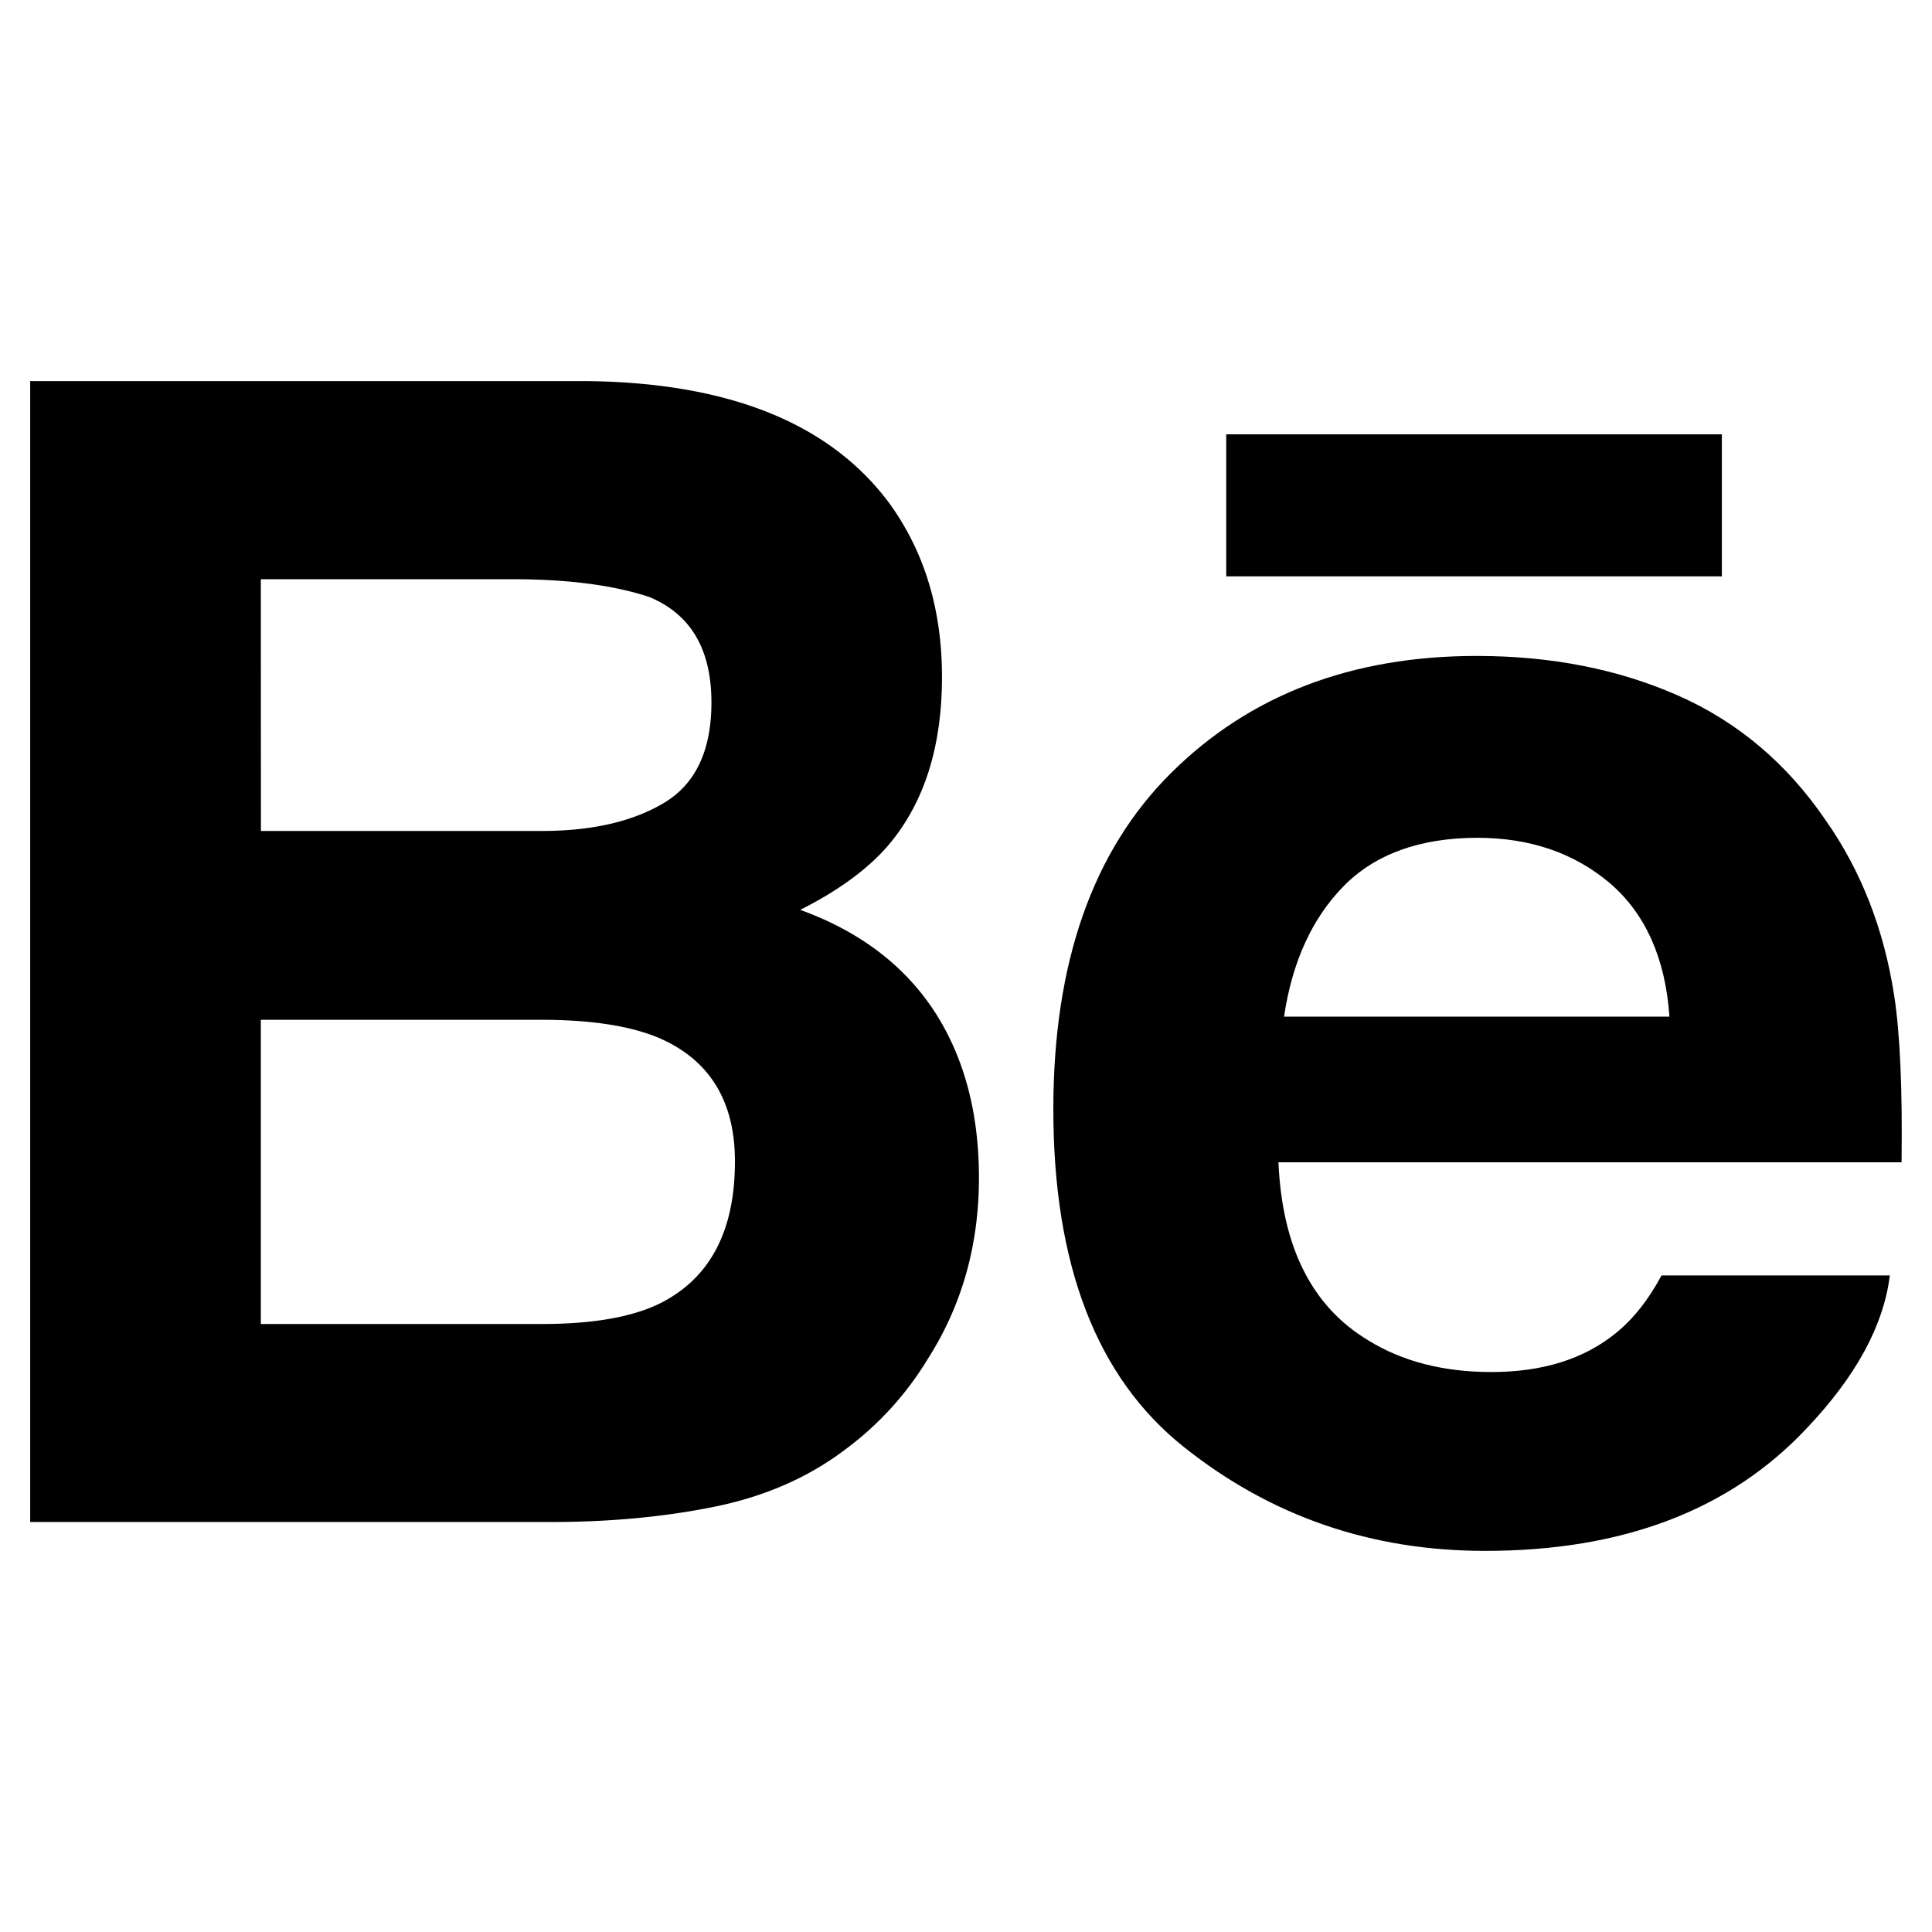 <svg id="Layer_1" data-name="Layer 1" xmlns="http://www.w3.org/2000/svg" viewBox="0 0 1024 1024"><title>Behance</title><path d="M424.12,482.24c20.59-10.35,36.15-21.89,46.81-34.35,19-22.44,28.34-52.2,28.34-89.09,0-35.9-9.36-66.59-28.09-92.32Q424.31,203.61,312.28,202H16V806.69H292.25q46.68,0,86.61-8.13t69.26-30.38a167.53,167.53,0,0,0,43.4-47.55q27.35-42.6,27.34-96.41,0-52.08-23.87-88.6Q470.9,499.17,424.12,482.24ZM138.24,307H271.67q44,0,72.47,9.42c21.95,9.12,32.93,27.65,32.93,55.93,0,25.35-8.37,43.09-24.93,53.07s-38.31,15-64.85,15h-149Zm211,384.09c-14.76,7.13-35.53,10.66-62.13,10.66H138.24V540.52H289.15c26.29.19,46.75,3.66,61.38,10.17,26,11.78,39,33.35,39,64.91C389.53,652.8,376.14,677.85,349.23,691.12Z"/><rect x="649.93" y="230.21" width="262.69" height="75.27"/><path d="M1003.89,527.25q-8.19-52.54-36.21-92.44-30.78-45.19-78.25-66.15t-106.64-21q-99.6,0-162.06,62T558.29,588q0,124,69.26,179,69.09,55.05,159.65,55,109.63,0,170.56-65.16,39-41.12,43.89-80.85h-121q-10.51,19.62-24.43,30.75-25.29,20.46-65.72,20.46c-25.6,0-47.3-5.64-65.41-16.86-29.88-18-45.51-49.48-47.49-94.3h330.27C1008.35,577.41,1007.11,547.71,1003.89,527.25Zm-323.33,11.6q6.51-43.62,31.62-69.2c16.74-17,40.42-25.54,70.74-25.6,28,0,51.33,8,70.37,24.05,18.78,16.19,29.39,39.68,31.56,70.75Z"/></svg>